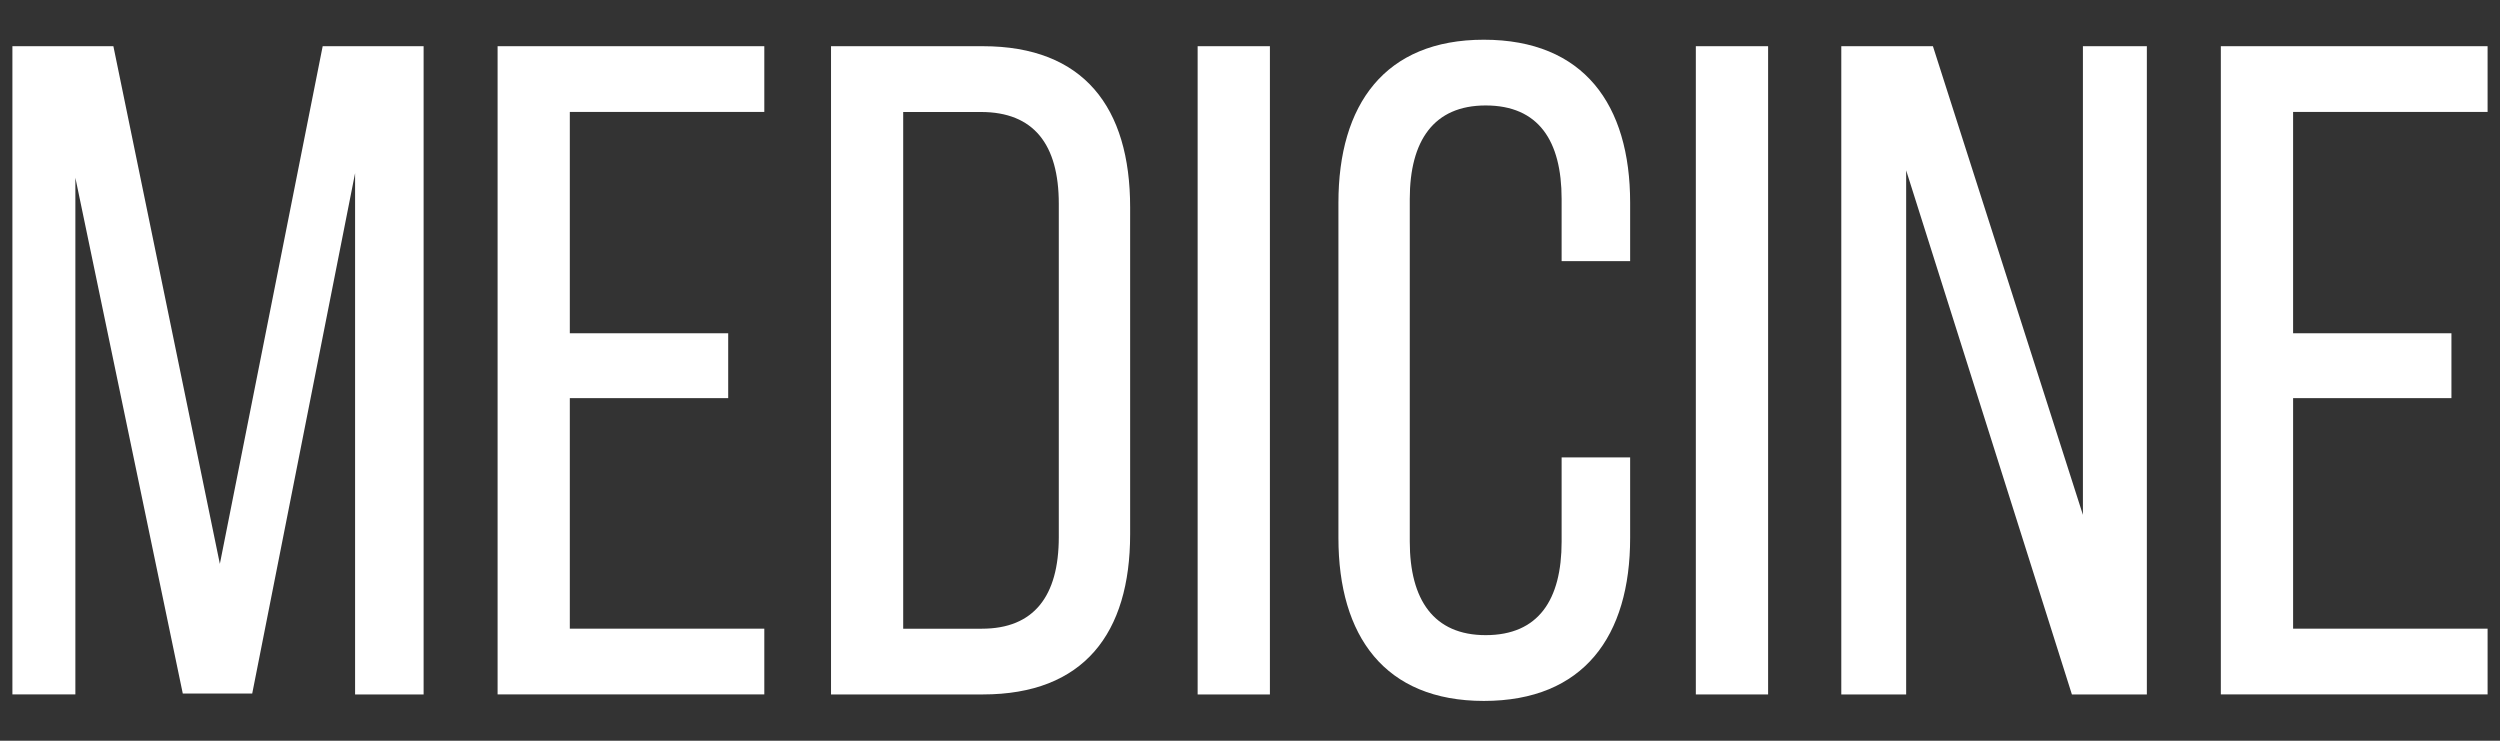 <?xml version="1.0" encoding="utf-8"?>
<!-- Generator: Adobe Illustrator 16.0.0, SVG Export Plug-In . SVG Version: 6.00 Build 0)  -->
<!DOCTYPE svg PUBLIC "-//W3C//DTD SVG 1.1//EN" "http://www.w3.org/Graphics/SVG/1.1/DTD/svg11.dtd">
<svg version="1.1" id="Layer_2" xmlns="http://www.w3.org/2000/svg" xmlns:xlink="http://www.w3.org/1999/xlink" x="0px" y="0px"
	 width="54px" height="16px" viewBox="17.125 49.813 54 16" enable-background="new 17.125 49.813 54 16" xml:space="preserve">
<rect x="17.125" y="49.813" width="54" height="16" fill="#333333" stroke="none"/>
<g>
	<path fill="#FFFFFF" d="M22.573,64.793h-1.5l-2.32-11.141v11.16h-1.36V50.811h2.181l2.3,11.182l2.221-11.182h2.18v14.002h-1.48
		v-11.26L22.573,64.793z"/>
	<path fill="#FFFFFF" d="M32.854,57.012v1.4h-3.421v4.98h4.201v1.42h-5.761V50.811h5.761v1.42h-4.201v4.781H32.854z"/>
	<path fill="#FFFFFF" d="M38.354,50.811c2.182,0,3.182,1.322,3.182,3.48v7.061c0,2.141-1,3.461-3.182,3.461h-3.279V50.811H38.354z
		 M38.334,63.393c1.12,0,1.661-0.699,1.661-1.98v-7.199c0-1.281-0.541-1.982-1.681-1.982h-1.68v11.162H38.334z"/>
	<path fill="#FFFFFF" d="M44.555,50.811v14.002h-1.561V50.811H44.555z"/>
	<path fill="#FFFFFF" d="M52.336,54.191v1.262h-1.48v-1.342c0-1.26-0.5-2.02-1.641-2.02c-1.119,0-1.639,0.76-1.639,2.02v7.4
		c0,1.26,0.52,2.021,1.639,2.021c1.141,0,1.641-0.762,1.641-2.021v-1.818h1.48v1.74c0,2.119-1,3.52-3.16,3.52
		c-2.141,0-3.141-1.4-3.141-3.52v-7.242c0-2.119,1-3.52,3.141-3.52C51.336,50.672,52.336,52.072,52.336,54.191z"/>
	<path fill="#FFFFFF" d="M55.316,50.811v14.002h-1.561V50.811H55.316z"/>
	<path fill="#FFFFFF" d="M58.297,64.813h-1.4V50.811h1.979l3.24,10.123V50.811h1.381v14.002h-1.619l-3.58-11.32V64.813z"/>
	<path fill="#FFFFFF" d="M70.076,57.012v1.4h-3.42v4.98h4.201v1.42h-5.762V50.811h5.762v1.42h-4.201v4.781H70.076z"/>
</g>
</svg>

